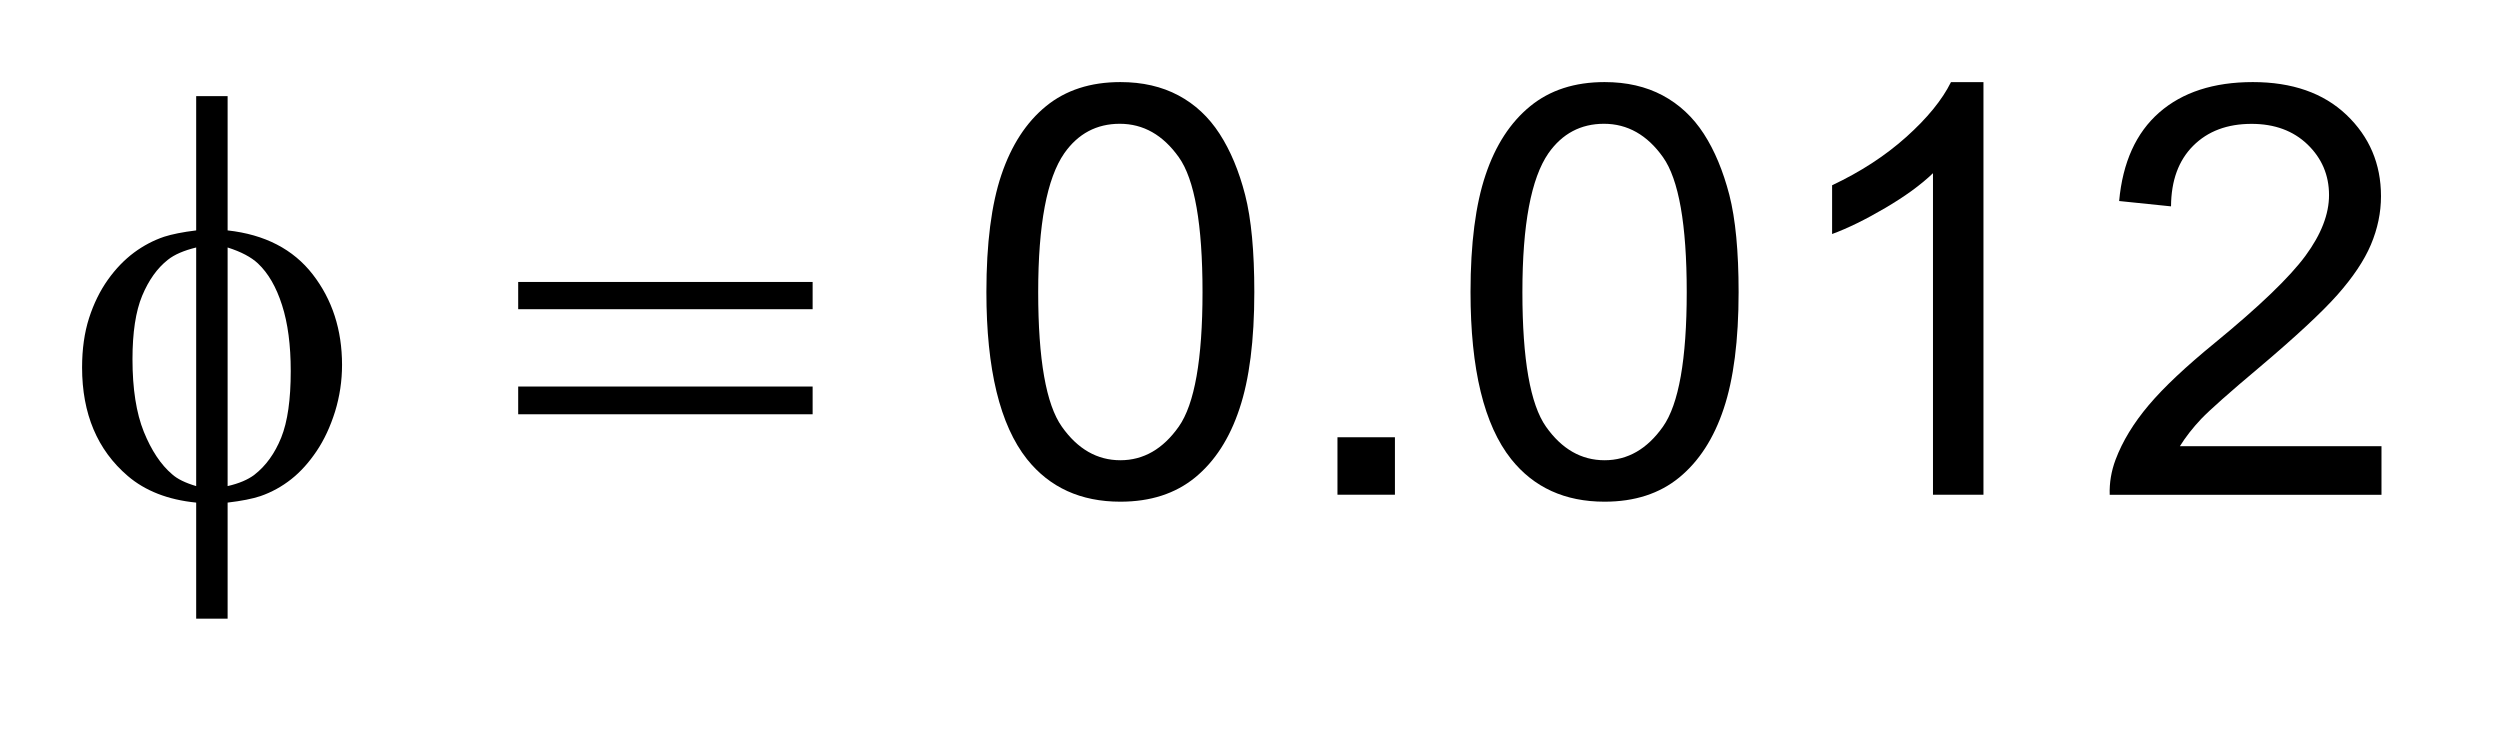 <?xml version="1.0" encoding="UTF-8"?>
<!DOCTYPE svg PUBLIC '-//W3C//DTD SVG 1.0//EN'
          'http://www.w3.org/TR/2001/REC-SVG-20010904/DTD/svg10.dtd'>
<svg stroke-dasharray="none" shape-rendering="auto" xmlns="http://www.w3.org/2000/svg" font-family="'Dialog'" text-rendering="auto" width="48" fill-opacity="1" color-interpolation="auto" color-rendering="auto" preserveAspectRatio="xMidYMid meet" font-size="12px" viewBox="0 0 48 14" fill="black" xmlns:xlink="http://www.w3.org/1999/xlink" stroke="black" image-rendering="auto" stroke-miterlimit="10" stroke-linecap="square" stroke-linejoin="miter" font-style="normal" stroke-width="1" height="14" stroke-dashoffset="0" font-weight="normal" stroke-opacity="1"
><!--Generated by the Batik Graphics2D SVG Generator--><defs id="genericDefs"
  /><g
  ><defs id="defs1"
    ><clipPath clipPathUnits="userSpaceOnUse" id="clipPath1"
      ><path d="M-1 -1 L29.013 -1 L29.013 7.537 L-1 7.537 L-1 -1 Z"
      /></clipPath
      ><clipPath clipPathUnits="userSpaceOnUse" id="clipPath2"
      ><path d="M-0 -0 L-0 6.537 L28.013 6.537 L28.013 -0 Z"
      /></clipPath
    ></defs
    ><g transform="scale(1.576,1.576) translate(1,1)"
    ><path d="M1.773 1.807 C2.226 1.857 2.572 2.036 2.81 2.343 C3.048 2.65 3.167 3.018 3.167 3.446 C3.167 3.642 3.138 3.831 3.082 4.014 C3.024 4.198 2.95 4.358 2.857 4.496 C2.764 4.634 2.662 4.748 2.548 4.838 C2.434 4.928 2.309 4.997 2.173 5.044 C2.077 5.076 1.944 5.103 1.773 5.123 L1.773 6.537 L1.39 6.537 L1.39 5.123 C1.046 5.089 0.769 4.98 0.557 4.799 C0.186 4.482 0 4.041 0 3.477 C0 3.254 0.028 3.053 0.085 2.875 C0.142 2.698 0.219 2.542 0.315 2.407 C0.411 2.272 0.518 2.163 0.633 2.077 C0.748 1.992 0.87 1.928 1 1.884 C1.094 1.854 1.224 1.827 1.39 1.807 L1.39 0.171 L1.773 0.171 L1.773 1.807 ZM1.39 2.015 C1.24 2.052 1.125 2.101 1.045 2.165 C0.915 2.267 0.811 2.414 0.732 2.603 C0.653 2.793 0.614 3.051 0.614 3.377 C0.614 3.736 0.66 4.031 0.752 4.26 C0.845 4.489 0.96 4.662 1.097 4.778 C1.16 4.835 1.258 4.883 1.39 4.922 L1.39 2.015 ZM1.773 4.922 C1.912 4.89 2.02 4.844 2.098 4.785 C2.239 4.676 2.348 4.524 2.426 4.331 C2.504 4.137 2.542 3.867 2.542 3.521 C2.542 3.205 2.507 2.937 2.436 2.717 C2.366 2.497 2.268 2.328 2.143 2.21 C2.06 2.132 1.937 2.067 1.773 2.015 L1.773 4.922 Z" stroke="none" clip-path="url(#clipPath2)"
    /></g
    ><g transform="matrix(1.576,0,0,1.576,1.576,1.576)"
    ><path d="M5.313 2.435 L8.9 2.435 L8.9 2.767 L5.313 2.767 L5.313 2.435 ZM5.313 3.709 L8.9 3.709 L8.9 4.047 L5.313 4.047 L5.313 3.709 Z" stroke="none" clip-path="url(#clipPath2)"
    /></g
    ><g transform="matrix(1.576,0,0,1.576,1.576,1.576)"
    ><path d="M11.017 2.558 C11.017 1.966 11.078 1.49 11.2 1.129 C11.322 0.768 11.503 0.49 11.743 0.294 C11.983 0.098 12.285 0 12.649 0 C12.918 0 13.153 0.054 13.356 0.162 C13.559 0.27 13.726 0.426 13.858 0.63 C13.99 0.834 14.094 1.082 14.169 1.374 C14.244 1.667 14.281 2.061 14.281 2.558 C14.281 3.145 14.221 3.62 14.1 3.98 C13.98 4.342 13.8 4.62 13.56 4.817 C13.319 5.014 13.016 5.112 12.649 5.112 C12.166 5.112 11.787 4.939 11.511 4.593 C11.182 4.177 11.017 3.499 11.017 2.558 ZM11.648 2.558 C11.648 3.38 11.744 3.927 11.937 4.199 C12.129 4.471 12.367 4.607 12.649 4.607 C12.931 4.607 13.169 4.47 13.361 4.197 C13.553 3.924 13.65 3.378 13.65 2.558 C13.65 1.734 13.554 1.186 13.361 0.915 C13.168 0.644 12.929 0.508 12.642 0.508 C12.36 0.508 12.134 0.628 11.966 0.867 C11.754 1.173 11.648 1.736 11.648 2.558 Z" stroke="none" clip-path="url(#clipPath2)"
    /></g
    ><g transform="matrix(1.576,0,0,1.576,1.576,1.576)"
    ><path d="M15.294 5.027 L15.294 4.327 L15.994 4.327 L15.994 5.027 L15.294 5.027 Z" stroke="none" clip-path="url(#clipPath2)"
    /></g
    ><g transform="matrix(1.576,0,0,1.576,1.576,1.576)"
    ><path d="M16.915 2.558 C16.915 1.966 16.977 1.49 17.099 1.129 C17.22 0.768 17.402 0.49 17.642 0.294 C17.882 0.098 18.183 0 18.548 0 C18.817 0 19.052 0.054 19.255 0.162 C19.457 0.27 19.625 0.426 19.757 0.63 C19.889 0.834 19.992 1.082 20.068 1.374 C20.143 1.667 20.181 2.061 20.181 2.558 C20.181 3.145 20.12 3.62 19.999 3.98 C19.879 4.341 19.698 4.62 19.458 4.817 C19.218 5.014 18.914 5.112 18.548 5.112 C18.065 5.112 17.686 4.939 17.41 4.593 C17.08 4.177 16.915 3.499 16.915 2.558 ZM17.547 2.558 C17.547 3.38 17.643 3.927 17.835 4.199 C18.027 4.471 18.265 4.607 18.548 4.607 C18.83 4.607 19.068 4.47 19.26 4.197 C19.452 3.924 19.549 3.378 19.549 2.558 C19.549 1.734 19.452 1.186 19.26 0.915 C19.068 0.644 18.827 0.508 18.541 0.508 C18.258 0.508 18.032 0.628 17.864 0.867 C17.653 1.173 17.547 1.736 17.547 2.558 Z" stroke="none" clip-path="url(#clipPath2)"
    /></g
    ><g transform="matrix(1.576,0,0,1.576,1.576,1.576)"
    ><path d="M23.164 5.027 L22.549 5.027 L22.549 1.11 C22.402 1.252 22.207 1.393 21.967 1.534 C21.727 1.675 21.511 1.781 21.32 1.851 L21.32 1.257 C21.664 1.095 21.965 0.9 22.222 0.67 C22.479 0.44 22.661 0.217 22.768 0.001 L23.164 0.001 L23.164 5.027 Z" stroke="none" clip-path="url(#clipPath2)"
    /></g
    ><g transform="matrix(1.576,0,0,1.576,1.576,1.576)"
    ><path d="M28.013 4.437 L28.013 5.028 L24.702 5.028 C24.697 4.88 24.722 4.738 24.773 4.601 C24.858 4.375 24.993 4.154 25.178 3.935 C25.363 3.716 25.632 3.464 25.983 3.177 C26.527 2.731 26.895 2.377 27.087 2.116 C27.279 1.855 27.374 1.609 27.374 1.377 C27.374 1.133 27.286 0.928 27.112 0.76 C26.938 0.593 26.711 0.509 26.43 0.509 C26.134 0.509 25.897 0.598 25.719 0.776 C25.541 0.954 25.451 1.199 25.449 1.514 L24.817 1.449 C24.86 0.978 25.023 0.618 25.305 0.371 C25.587 0.124 25.969 0 26.445 0 C26.925 0 27.306 0.133 27.586 0.399 C27.866 0.666 28.007 0.996 28.007 1.39 C28.007 1.59 27.966 1.787 27.884 1.981 C27.802 2.175 27.665 2.378 27.476 2.592 C27.286 2.806 26.969 3.1 26.528 3.473 C26.159 3.783 25.923 3.993 25.817 4.103 C25.713 4.213 25.626 4.325 25.557 4.436 L28.013 4.436 Z" stroke="none" clip-path="url(#clipPath2)"
    /></g
  ></g
></svg
>
